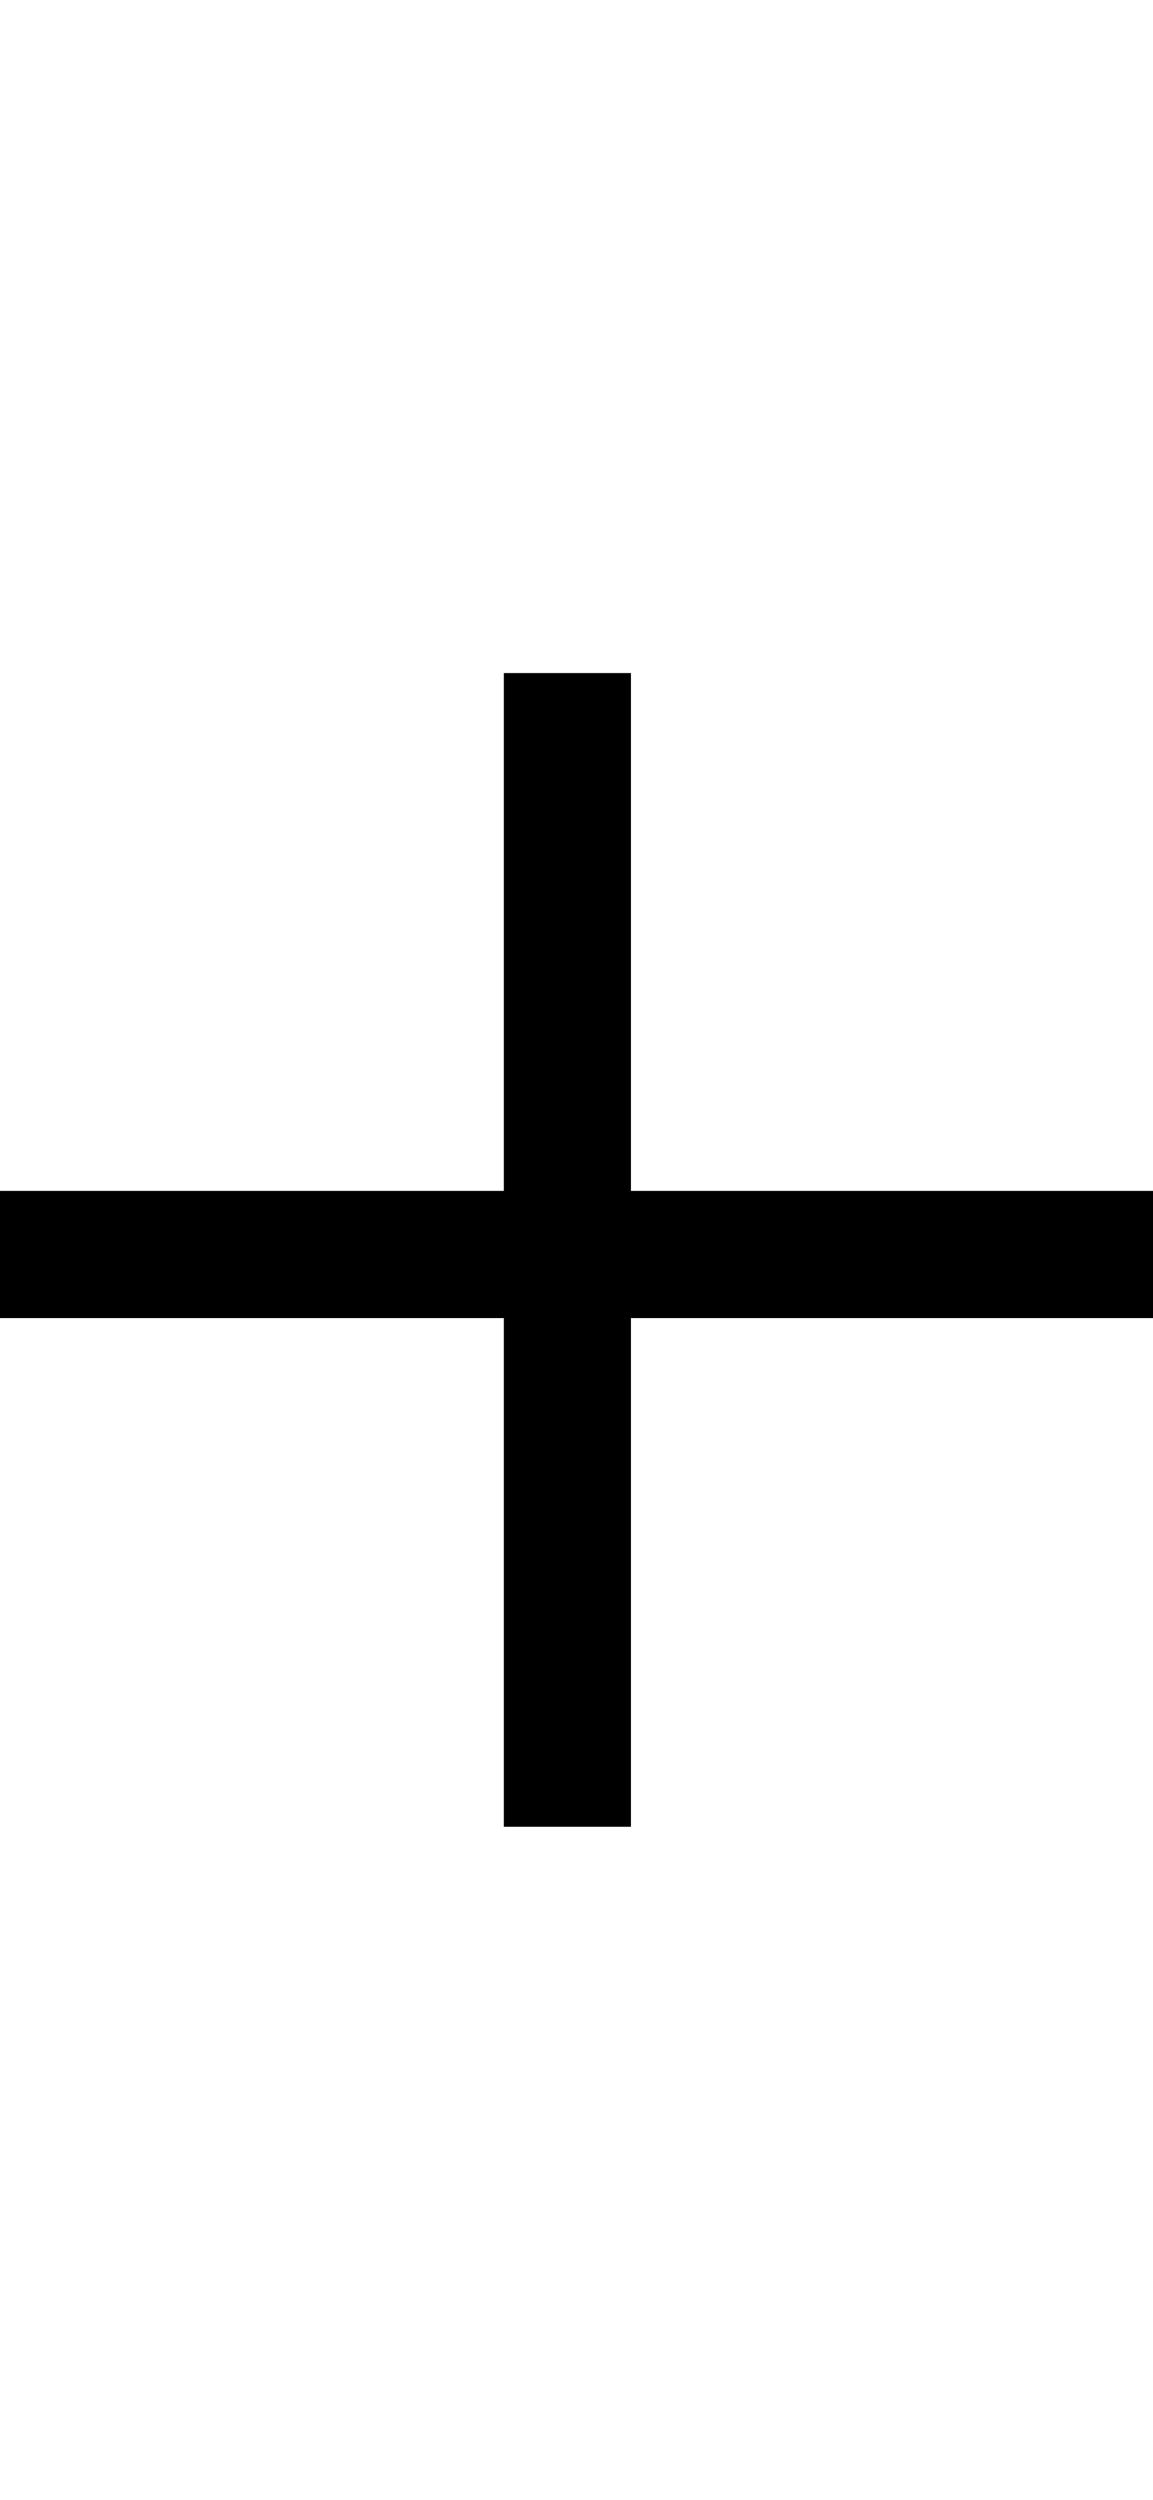 <?xml version="1.0" encoding="iso-8859-1"?>
<!-- Generator: Adobe Illustrator 9.0, SVG Export Plug-In  -->
<!DOCTYPE svg PUBLIC "-//W3C//DTD SVG 20000303 Stylable//EN"   "http://www.w3.org/TR/2000/03/WD-SVG-20000303/DTD/svg-20000303-stylable.dtd">
<svg  width="6" height="13" viewBox="0 0 19.177 19.176" xml:space="preserve">
	<g id="Layer_x0020_1" style="fill-rule:nonzero;clip-rule:nonzero;stroke:#000000;stroke-miterlimit:4;">
		<g>
			<path style="fill-rule:evenodd;clip-rule:evenodd;stroke:none;" d="M19.177,10.721H0V8.607h19.177v2.114z"/>
			<path style="fill-rule:evenodd;clip-rule:evenodd;stroke:none;" d="M10.494,0v19.176H8.38V0h2.114z"/>
		</g>
	</g>
</svg>
